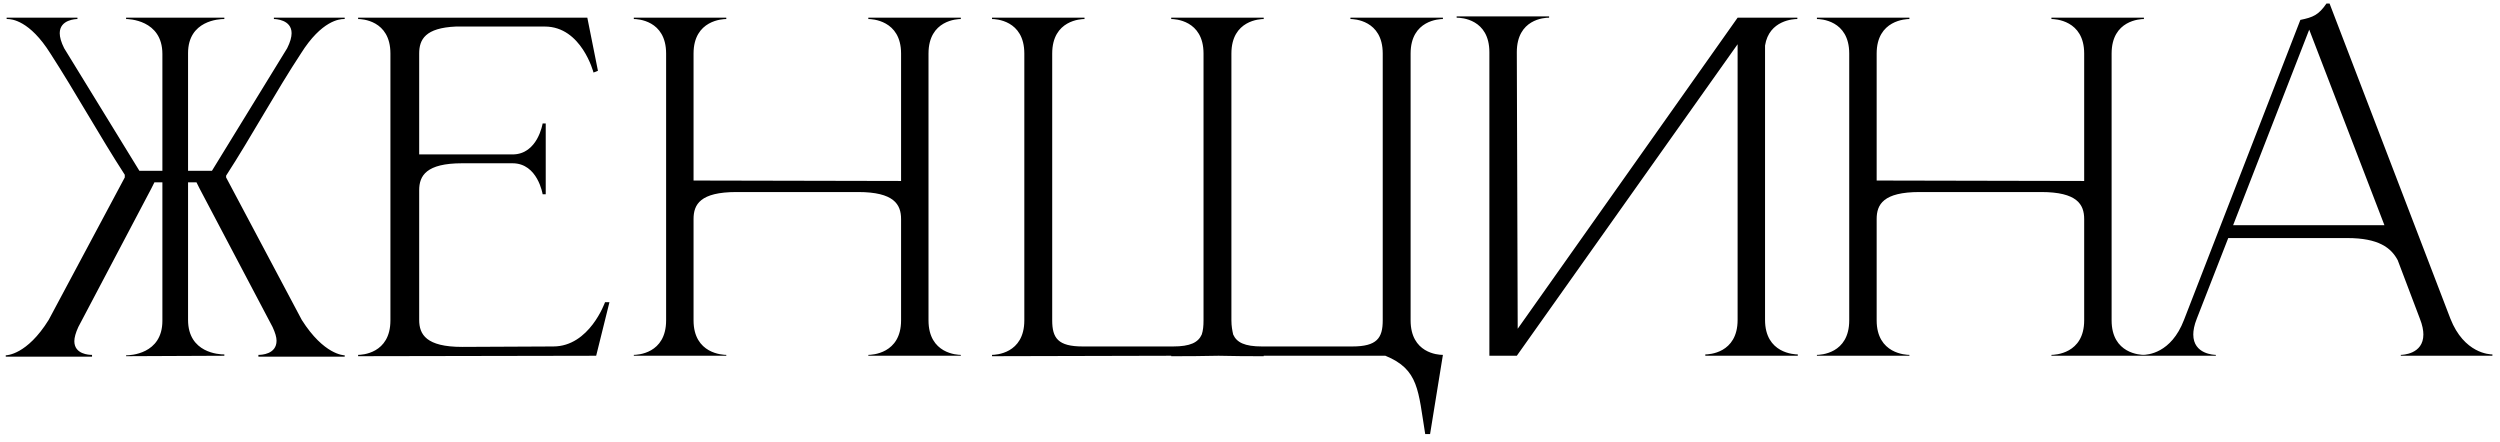 <?xml version="1.0" encoding="UTF-8"?> <svg xmlns="http://www.w3.org/2000/svg" width="226" height="40" viewBox="0 0 226 40" fill="none"><path d="M20.44 16.04L27.28 28.92C29.28 32.08 31.08 32.12 31.16 32.12V32.24H23.36V32.08H23.4C23.6 32.08 25 32.04 25 30.8C25 30.48 24.88 30.08 24.64 29.56L18.04 17.04L17.76 16.48H17V28.92C17 31.92 19.84 32.04 20.24 32.04H20.28V32.16C17.16 32.16 14.52 32.2 11.4 32.2V32.12H11.44C11.72 32.12 14.68 32.04 14.68 29V16.48H13.96L13.68 17.04L7.08 29.56C6.84 30.08 6.72 30.52 6.72 30.84C6.72 32.04 8.08 32.08 8.28 32.08H8.32V32.24H0.52V32.12C0.6 32.12 2.44 32.08 4.4 28.92L11.28 16.04V15.8C9 12.28 6.76 8.24 4.56 4.84C2.68 1.84 1.04 1.72 0.68 1.72H0.6V1.6H7V1.72C6.88 1.72 5.4 1.76 5.4 3C5.4 3.36 5.52 3.8 5.8 4.36L12.6 15.44H14.68V4.88C14.68 1.76 11.56 1.72 11.4 1.72V1.6H20.28V1.72H20.24C19.84 1.72 17 1.84 17 4.8V15.44H19.16L25.96 4.36C26.24 3.8 26.36 3.36 26.36 3C26.36 1.76 24.88 1.72 24.76 1.72V1.6H31.16V1.72H31.08C30.72 1.72 29.08 1.84 27.2 4.84C24.96 8.24 22.72 12.36 20.44 15.88V16.04ZM35.294 4.84C35.294 1.8 32.654 1.72 32.374 1.72V1.6H53.094L54.054 6.4L53.654 6.56C53.654 6.56 52.574 2.4 49.254 2.4H41.214C38.454 2.52 37.894 3.56 37.894 4.84V13.96H46.334C48.614 13.96 49.054 11.16 49.054 11.16H49.334V17.56H49.054C49.054 17.56 48.614 14.76 46.334 14.76H41.774C38.534 14.76 37.894 15.88 37.894 17.2V28.92C37.894 30.24 38.534 31.36 41.774 31.36L50.014 31.32C53.294 31.32 54.694 27.32 54.694 27.32H55.094L53.894 32.16L32.374 32.2V32.08C32.654 32.08 35.294 32 35.294 28.96V4.84ZM60.217 4.84C60.217 1.8 57.577 1.72 57.297 1.72V1.6H65.657V1.72C65.377 1.72 62.697 1.8 62.697 4.84V16.32L81.457 16.36V4.84C81.457 1.8 78.777 1.72 78.497 1.72V1.6H86.857V1.72C86.577 1.72 83.937 1.8 83.937 4.84V28.96C83.937 32 86.577 32.08 86.857 32.08V32.16H78.497V32.08C78.777 32.08 81.457 32 81.457 28.96V19.8C81.457 18.48 80.817 17.36 77.577 17.36H66.577C63.297 17.36 62.697 18.48 62.697 19.8V28.96C62.697 32 65.377 32.08 65.657 32.08V32.16H57.297V32.08C57.577 32.08 60.217 32 60.217 28.96V4.84ZM129.279 39.24H128.839C128.199 35.32 128.279 33.4 125.239 32.16H114.239V32.2C112.959 32.2 111.599 32.2 110.159 32.16C108.599 32.2 107.159 32.2 105.879 32.2V32.16L89.679 32.2V32.08C89.959 32.08 92.599 32 92.599 28.96V4.84C92.599 1.8 89.959 1.72 89.679 1.72V1.6H98.039V1.72C97.759 1.72 95.119 1.8 95.119 4.84V28.96C95.119 30.56 95.639 31.32 97.879 31.32H106.039C107.599 31.32 108.319 30.96 108.639 30.24C108.759 29.88 108.799 29.48 108.799 28.96V4.84C108.799 1.8 106.159 1.72 105.879 1.72V1.6H114.239V1.72C113.959 1.72 111.319 1.8 111.319 4.84V28.96C111.319 29.48 111.399 29.88 111.479 30.24C111.799 30.96 112.519 31.32 114.079 31.32H122.239C124.479 31.32 124.999 30.56 124.999 28.96V4.84C124.999 1.8 122.359 1.72 122.079 1.72V1.6H130.439V1.72C130.159 1.72 127.519 1.8 127.519 4.84V28.96C127.519 31.92 129.999 32.08 130.399 32.08H130.439L129.279 39.24ZM134.64 4.72C134.64 1.72 132.08 1.6 131.72 1.6H131.68V1.48H140.04V1.6H140C139.64 1.6 137.12 1.72 137.12 4.72L137.2 29.72L157.08 1.6H162.48V1.72H162.44C162.2 1.72 159.92 1.8 159.56 4.12V28.92C159.56 31.96 162.24 32.04 162.52 32.04V32.16H154.16V32.04C154.44 32.04 157.08 31.96 157.08 28.92V4L137.12 32.16H134.64V4.72ZM167.17 4.84C167.17 1.8 164.53 1.72 164.25 1.72V1.6H172.61V1.72C172.33 1.72 169.65 1.8 169.65 4.84V16.32L188.41 16.36V4.84C188.41 1.8 185.73 1.72 185.45 1.72V1.6H193.81V1.72C193.53 1.72 190.89 1.8 190.89 4.84V28.96C190.89 32 193.53 32.08 193.81 32.08V32.16H185.45V32.08C185.73 32.08 188.41 32 188.41 28.96V19.8C188.41 18.48 187.77 17.36 184.53 17.36H173.53C170.25 17.36 169.65 18.48 169.65 19.8V28.96C169.65 32 172.33 32.08 172.61 32.08V32.16H164.25V32.08C164.53 32.08 167.17 32 167.17 28.96V4.84ZM225.313 32.16H217.033V32.08C217.153 32.08 219.073 32.04 219.073 30.24C219.073 29.88 218.993 29.4 218.753 28.8L216.753 23.52C216.153 22.4 215.033 21.52 212.193 21.52H201.433L198.593 28.8C198.353 29.4 198.273 29.88 198.273 30.24C198.273 32.04 200.193 32.08 200.312 32.08V32.16H193.672V32.08H193.712C194.112 32.08 196.273 31.96 197.433 28.92L207.953 1.8C209.113 1.56 209.593 1.36 210.313 0.32H210.593L221.513 28.8C222.753 31.96 225.073 32.04 225.313 32.04V32.16ZM215.553 20.36L208.753 2.68L201.873 20.36H215.553Z" fill="black"></path></svg> 